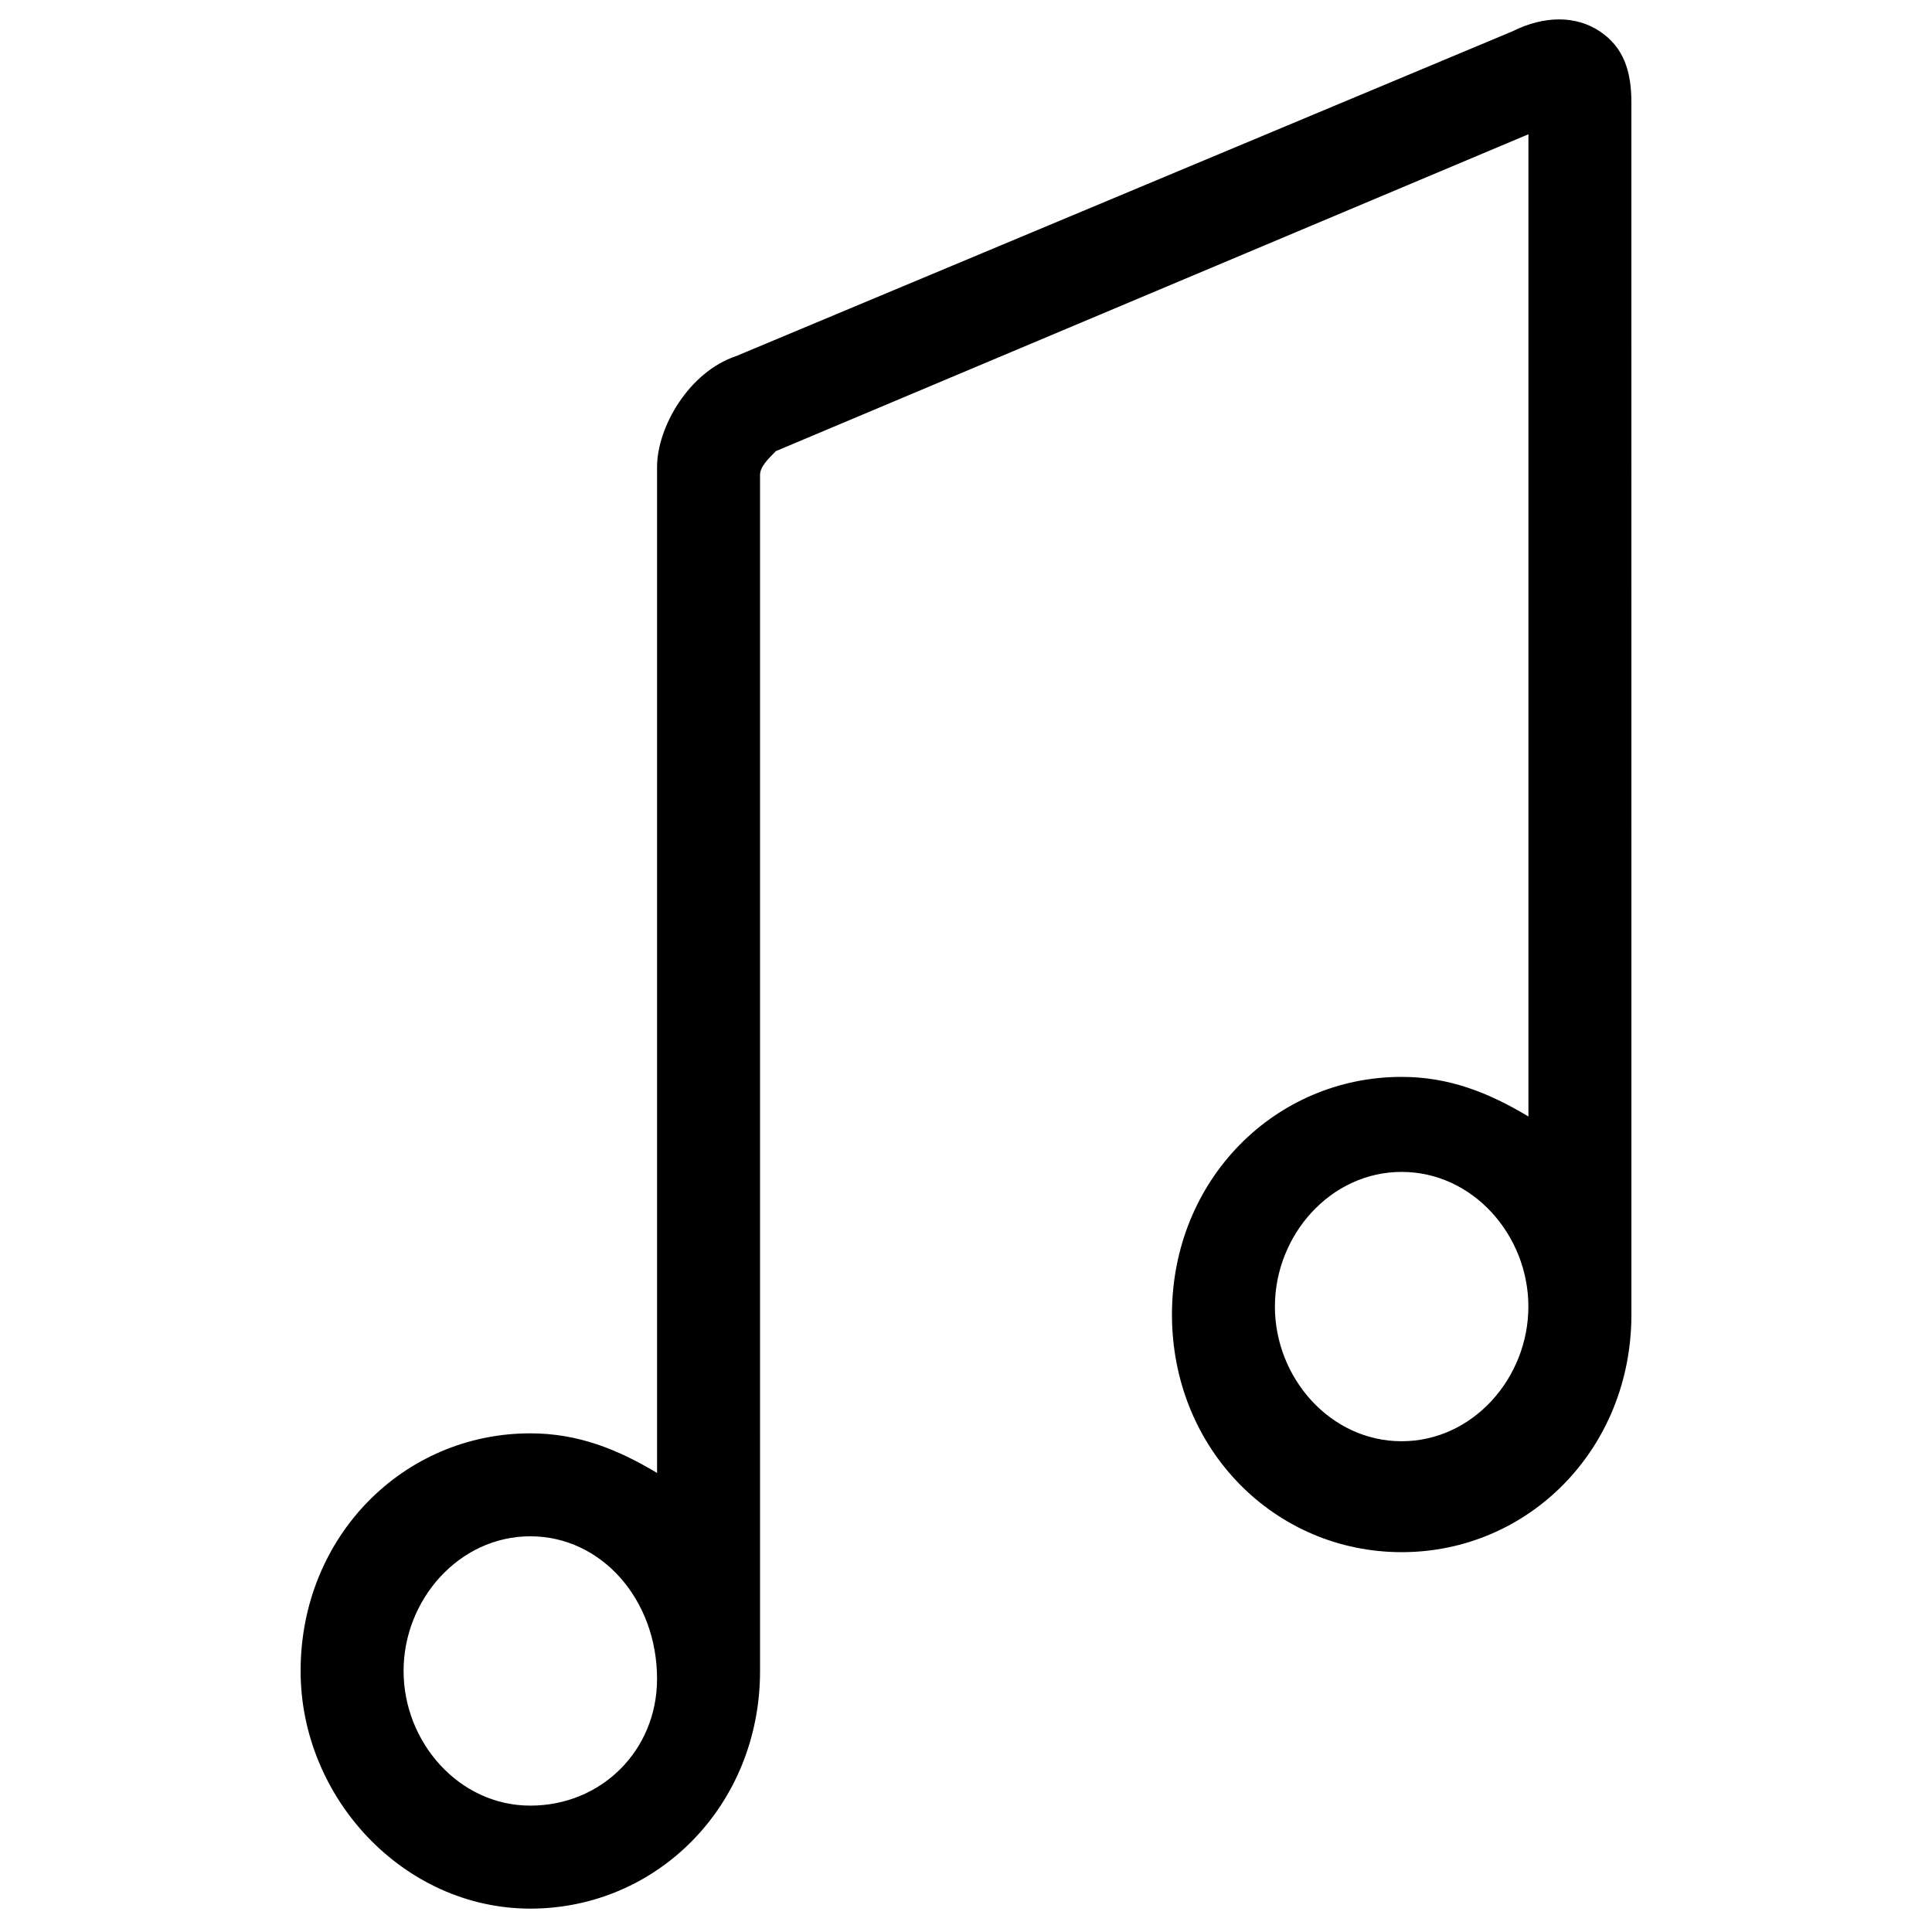 <?xml version="1.0" encoding="UTF-8"?>
<!-- Uploaded to: SVG Repo, www.svgrepo.com, Generator: SVG Repo Mixer Tools -->
<svg fill="#000000" width="800px" height="800px" version="1.1" viewBox="144 144 512 512" xmlns="http://www.w3.org/2000/svg">
 <path d="m567.93 152.29c-6.297-4.199-14.691-4.199-23.09 0l-205.72 86.066c-12.594 4.199-20.992 18.895-20.992 29.391v266.6c-10.496-6.297-20.992-10.496-33.586-10.496-33.586 0-60.879 27.289-60.879 62.977 0 33.586 27.289 62.977 60.879 62.977 33.586 0 60.879-27.289 60.879-62.977l-0.004-316.98c0-2.098 2.098-4.199 4.199-6.297l199.43-83.969v260.3c-10.496-6.297-20.992-10.496-33.586-10.496-33.586 0-60.879 27.289-60.879 62.977s27.289 62.977 60.879 62.977c33.586 0 60.879-27.289 60.879-62.977l-0.004-321.18c0-8.395-2.098-14.691-8.398-18.891zm-283.39 470.22c-18.895 0-33.586-16.793-33.586-35.688s14.695-35.688 33.586-35.688 33.586 16.793 33.586 37.785c0 18.895-14.695 33.59-33.586 33.59zm230.91-96.566c-18.895 0-33.586-16.793-33.586-35.688s14.695-35.688 33.586-35.688c18.895 0 33.586 16.793 33.586 35.688 0.004 18.895-14.691 35.688-33.586 35.688z"/>
</svg>